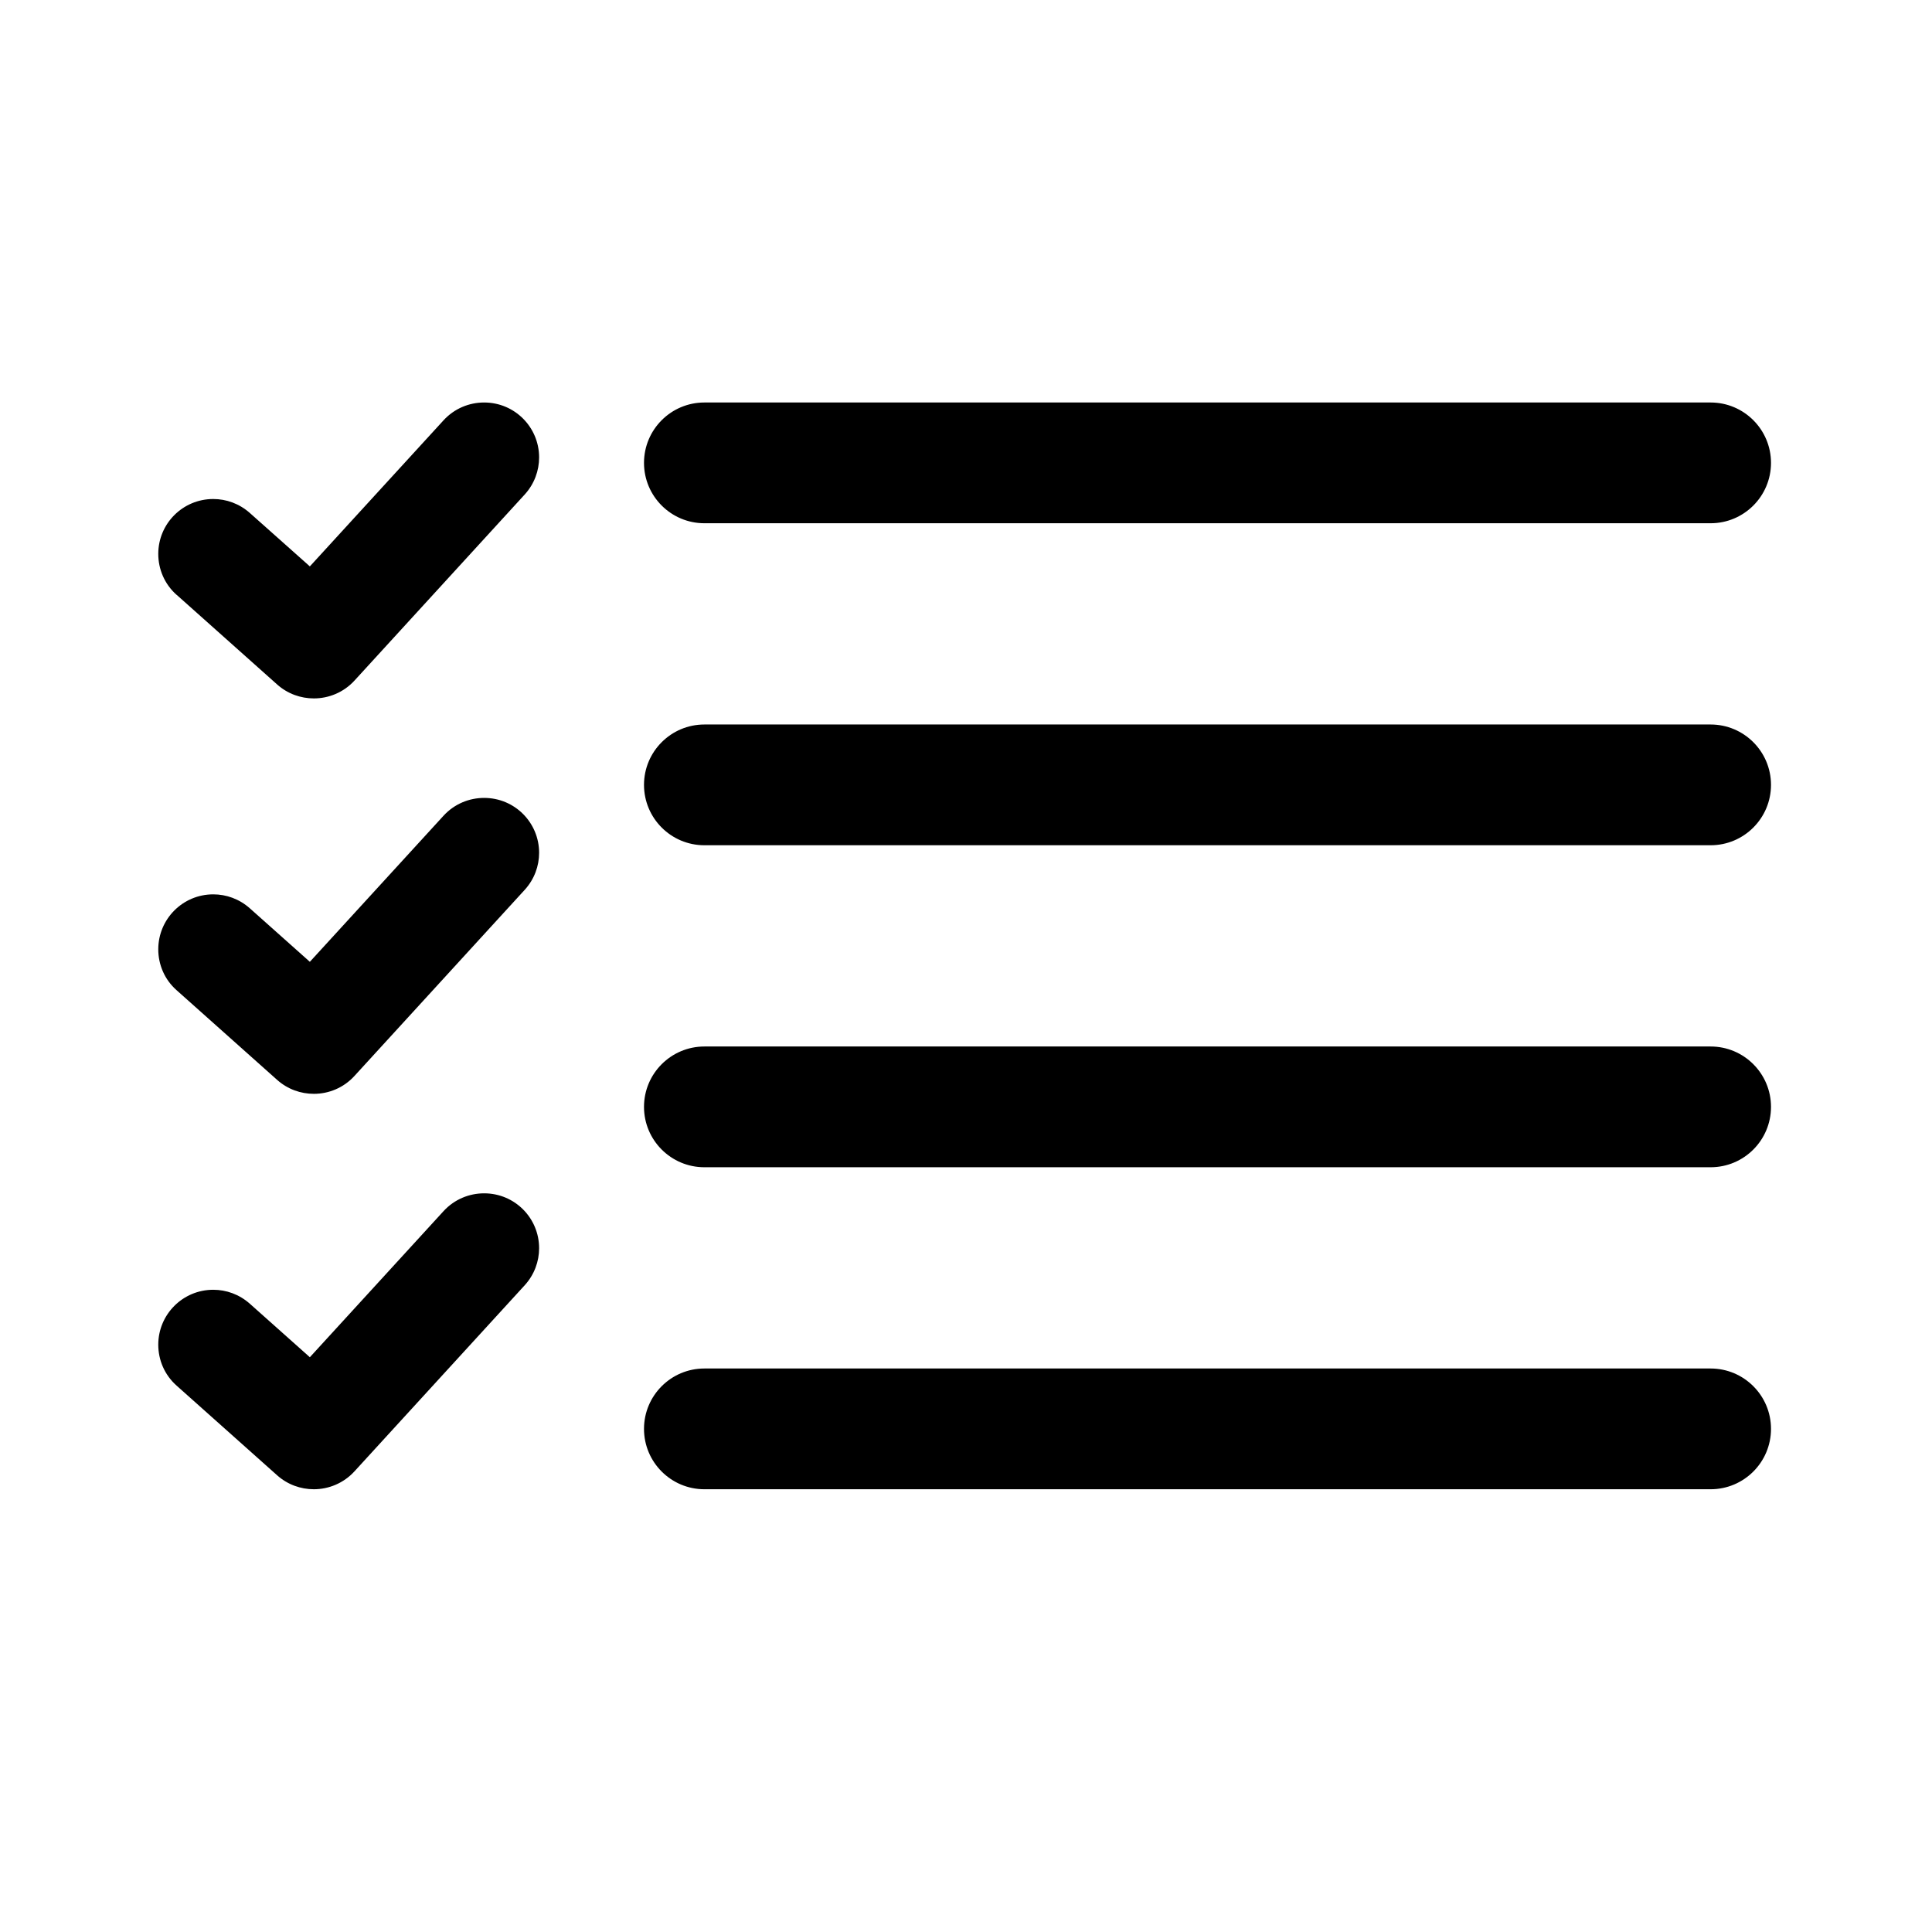 <svg xmlns="http://www.w3.org/2000/svg" clip-rule="evenodd" fill-rule="evenodd" stroke-linejoin="round" stroke-miterlimit="2" viewBox="0 0 24 24"><path d="m22 17.75c0-.414-.336-.75-.75-.75h-12.5c-.414 0-.75.336-.75.75s.336.75.75.75h12.5c.414 0 .75-.336.75-.75zm-19.806-.537 1.249 1.114c.13.116.293.173.456.173.184 0 .369-.075.504-.222l2.116-2.313c.119-.131.178-.296.178-.459 0-.375-.302-.682-.683-.682-.185 0-.369.074-.504.221l-1.661 1.815-.746-.665c-.131-.116-.292-.173-.454-.173-.379 0-.683.307-.683.682 0 .188.076.374.228.509zm19.806-3.463c0-.414-.336-.75-.75-.75h-12.5c-.414 0-.75.336-.75.75s.336.75.75.75h12.5c.414 0 .75-.336.75-.75zm-19.806-1.449 1.249 1.114c.13.116.293.173.456.173.184 0 .369-.074.504-.222l2.116-2.313c.119-.131.178-.295.178-.459 0-.375-.302-.682-.683-.682-.185 0-.369.074-.504.221l-1.661 1.815-.746-.665c-.131-.116-.292-.173-.454-.173-.379 0-.683.307-.683.683 0 .187.076.374.228.508zm19.806-2.551c0-.414-.336-.75-.75-.75h-12.5c-.414 0-.75.336-.75.75s.336.75.75.75h12.5c.414 0 .75-.336.75-.75zm-19.806-2.361 1.249 1.114c.13.116.293.173.456.173.184 0 .369-.074.504-.221l2.116-2.313c.119-.131.178-.296.178-.46 0-.374-.302-.682-.683-.682-.185 0-.369.074-.504.221l-1.661 1.815-.746-.664c-.131-.116-.292-.173-.454-.173-.379 0-.683.306-.683.682 0 .187.076.374.228.509zm19.806-1.639c0-.414-.336-.75-.75-.75h-12.5c-.414 0-.75.336-.75.75s.336.75.75.75h12.5c.414 0 .75-.336.75-.75z" fill-rule="nonzero"></path></svg>